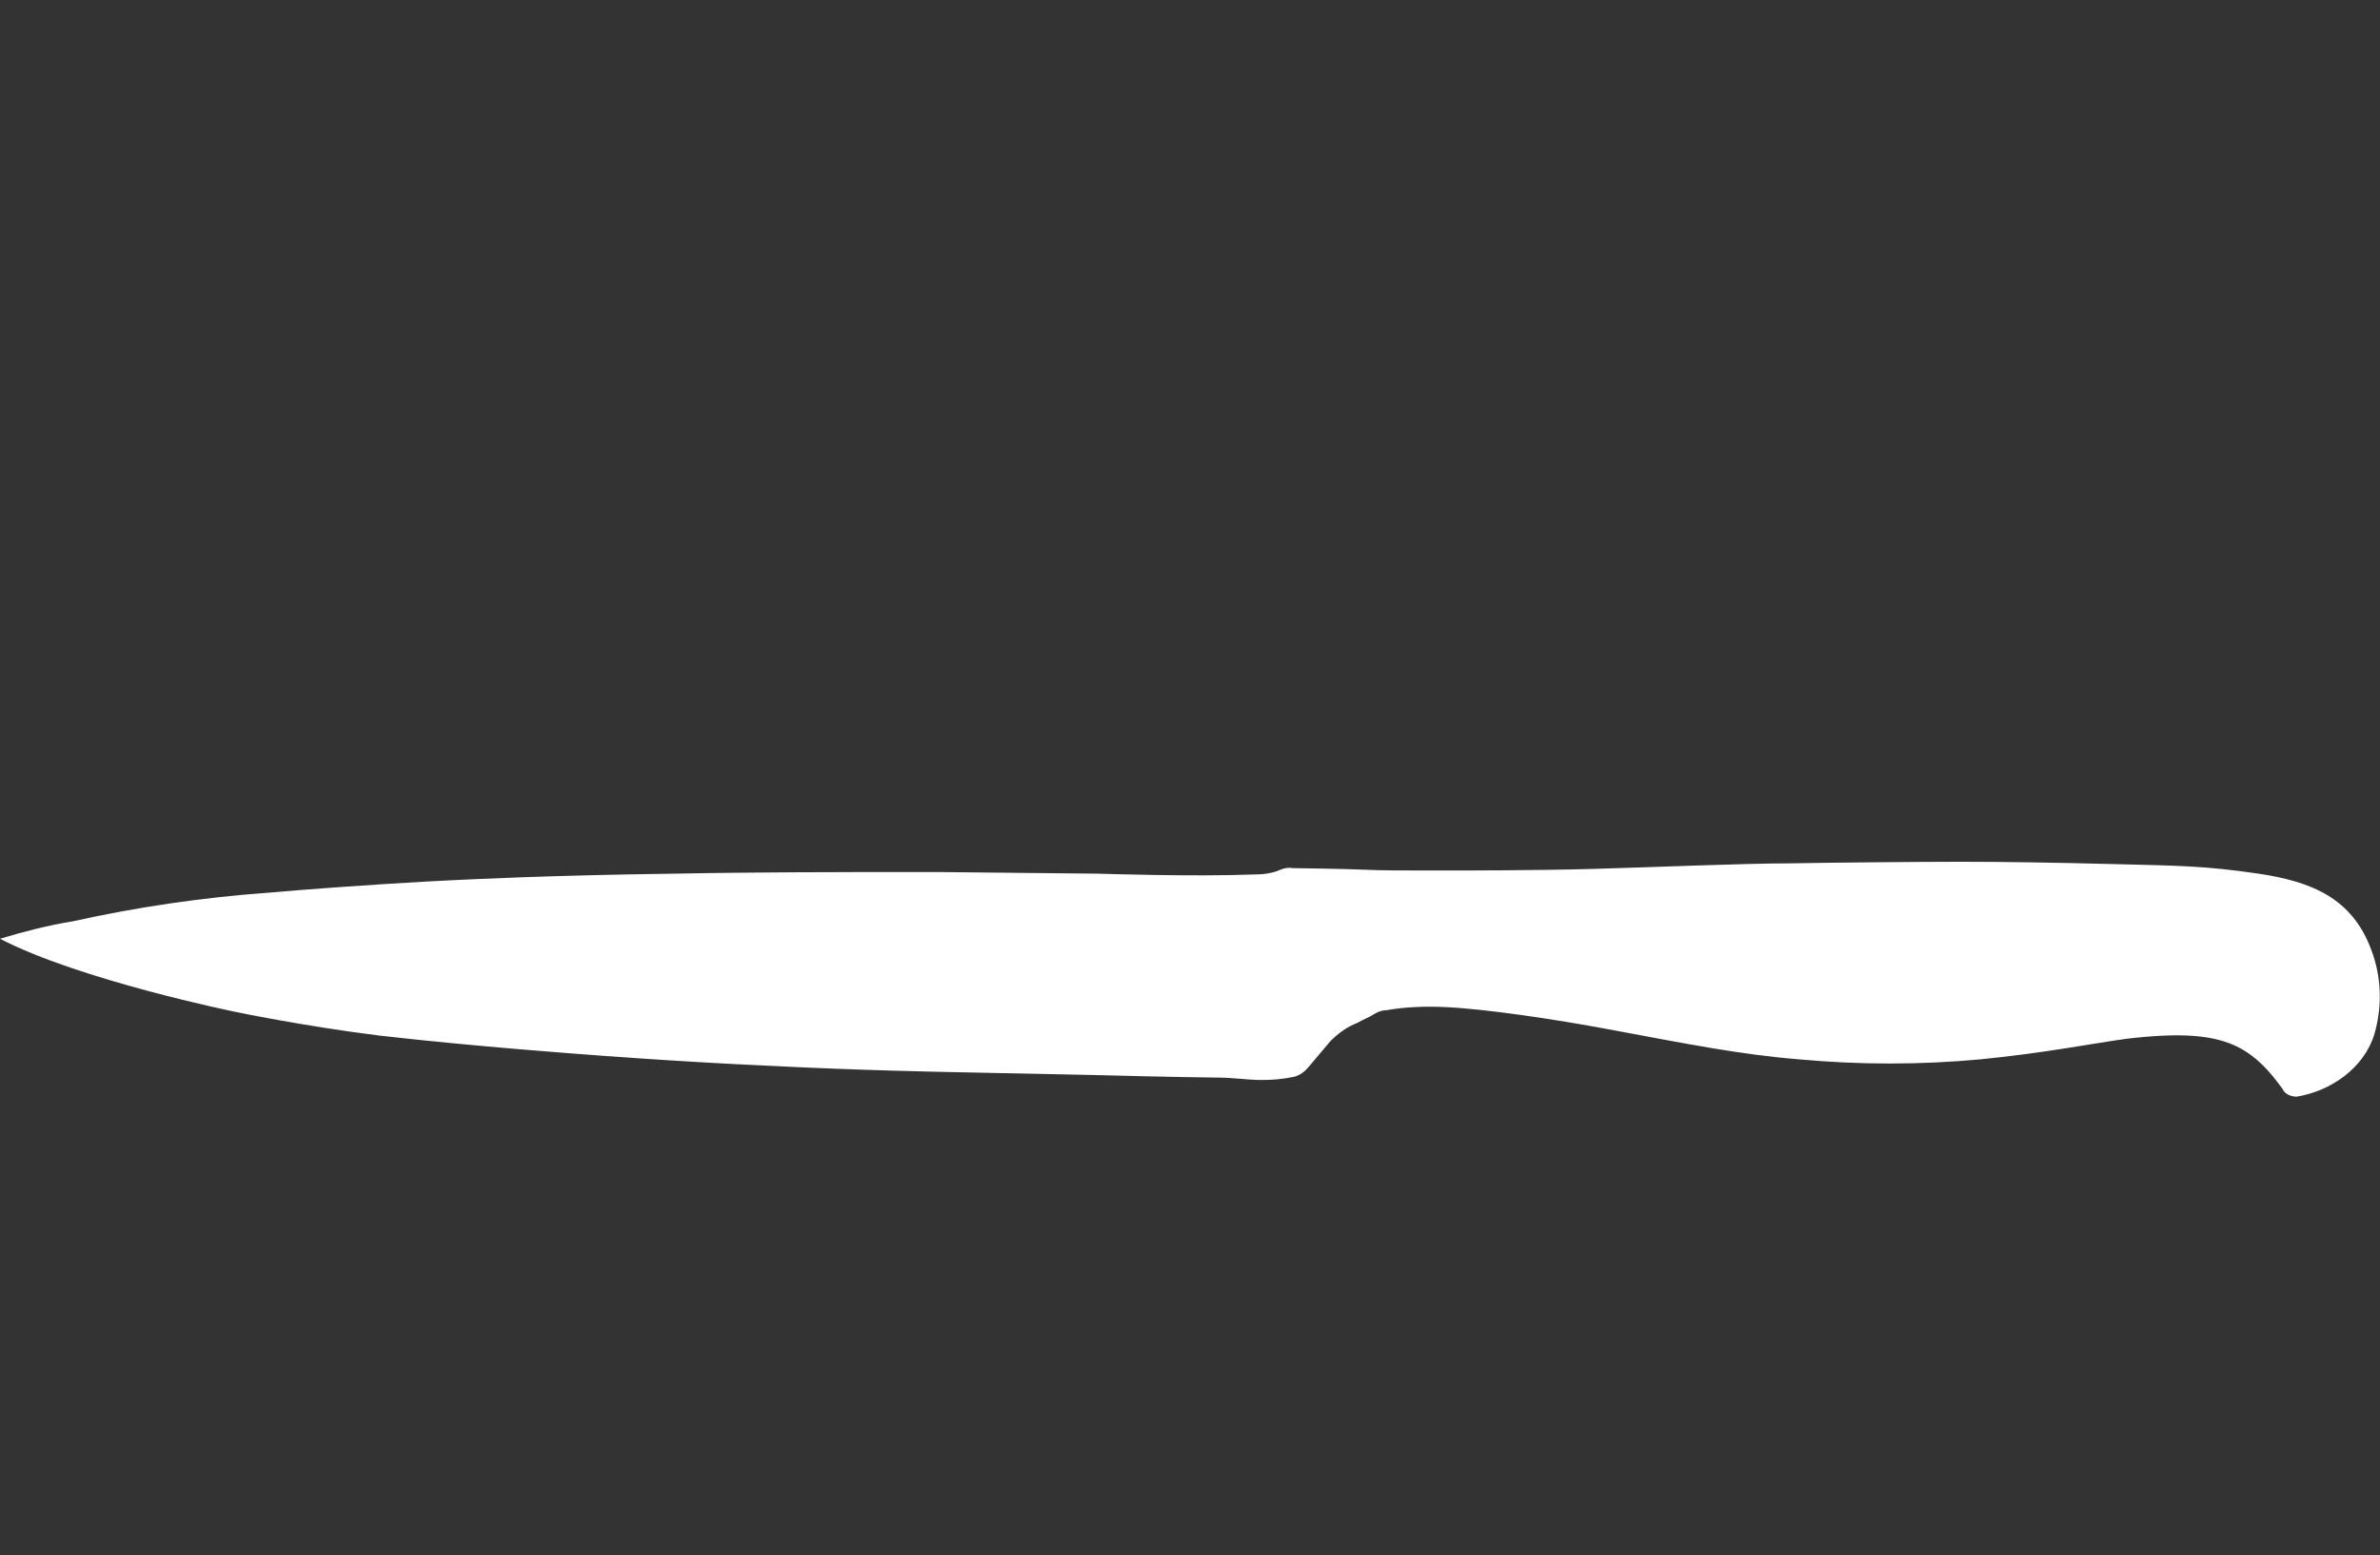 <?xml version="1.0" encoding="utf-8"?>
<!-- Generator: Adobe Illustrator 25.0.0, SVG Export Plug-In . SVG Version: 6.00 Build 0)  -->
<svg version="1.1" id="Messer" xmlns="http://www.w3.org/2000/svg" xmlns:xlink="http://www.w3.org/1999/xlink" x="0px" y="0px"
	 viewBox="0 0 300 196" style="enable-background:new 0 0 300 196;" xml:space="preserve">
<rect x="0" y="0" width="300" height="196" fill="#333333" stroke="none"/>
<style type="text/css">
	.st0{fill-rule:evenodd;clip-rule:evenodd;fill:#FFFFFF;}
</style>
<path class="st0" d="M172.7,128.1c0,0-0.9,0.4-1.6,0.8c-1.3,0.5-2.4,1.3-3.4,2.3c-1.1,1.3-2.2,2.6-2.7,3.2c-0.5,0.6-1.1,1.1-1.9,1.3
	c-1.4,0.3-2.8,0.4-4.1,0.4c-1.6,0-3.7-0.3-5.3-0.3c-0.7,0-7.3-0.1-14.7-0.3l-19.2-0.4c0,0-11.4-0.2-23-0.8
	c-11.3-0.5-22.8-1.4-22.8-1.4s-14-1-26.2-2.4c-9.6-1.2-18.2-3-18.2-3s-19.6-4-29.6-9.2c3-0.9,6.1-1.7,9.2-2.2
	c8.1-1.8,16.3-3,24.6-3.6c4.4-0.4,12.7-1,19.8-1.4c9.2-0.5,17-0.7,17-0.7s6.4-0.2,14.3-0.3c10.3-0.2,22.7-0.2,22.7-0.2s5.6,0,11.2,0
	c9,0.1,19.7,0.2,19.7,0.2s11.9,0.4,19.5,0.1c1.1,0,2.3-0.1,3.4-0.6c0.5-0.2,1-0.3,1.5-0.2c0.6,0,7,0.1,9.1,0.2
	c2.1,0.1,4.7,0.1,8.9,0.1c4.2,0,12.7,0,19.9-0.2s19.1-0.7,24.7-0.7c5.6-0.1,16.2-0.2,21.7-0.2s11.7,0.1,19.6,0.3
	c7.8,0.2,11.1,0.2,17.9,1.2c6.7,1,11.8,3.1,14.2,9.6c1.3,3.4,1.4,7.1,0.4,10.6c-1.3,4.3-5.5,7.2-9.8,7.9c-0.7,0-1.5-0.3-1.8-1
	c-0.5-0.6-2.4-3.6-5.5-5.2s-7.3-1.9-14.1-1.1c-3.8,0.5-10.3,1.8-18.5,2.6c-7.6,0.7-15.2,0.7-22.8,0c-7.4-0.6-13.9-1.9-24.1-3.8
	c-6.4-1.2-15.6-2.6-20.8-2.8c-2.4-0.1-4.8,0-7.1,0.4C174,127.3,173.3,127.7,172.7,128.1z"/>
</svg>
